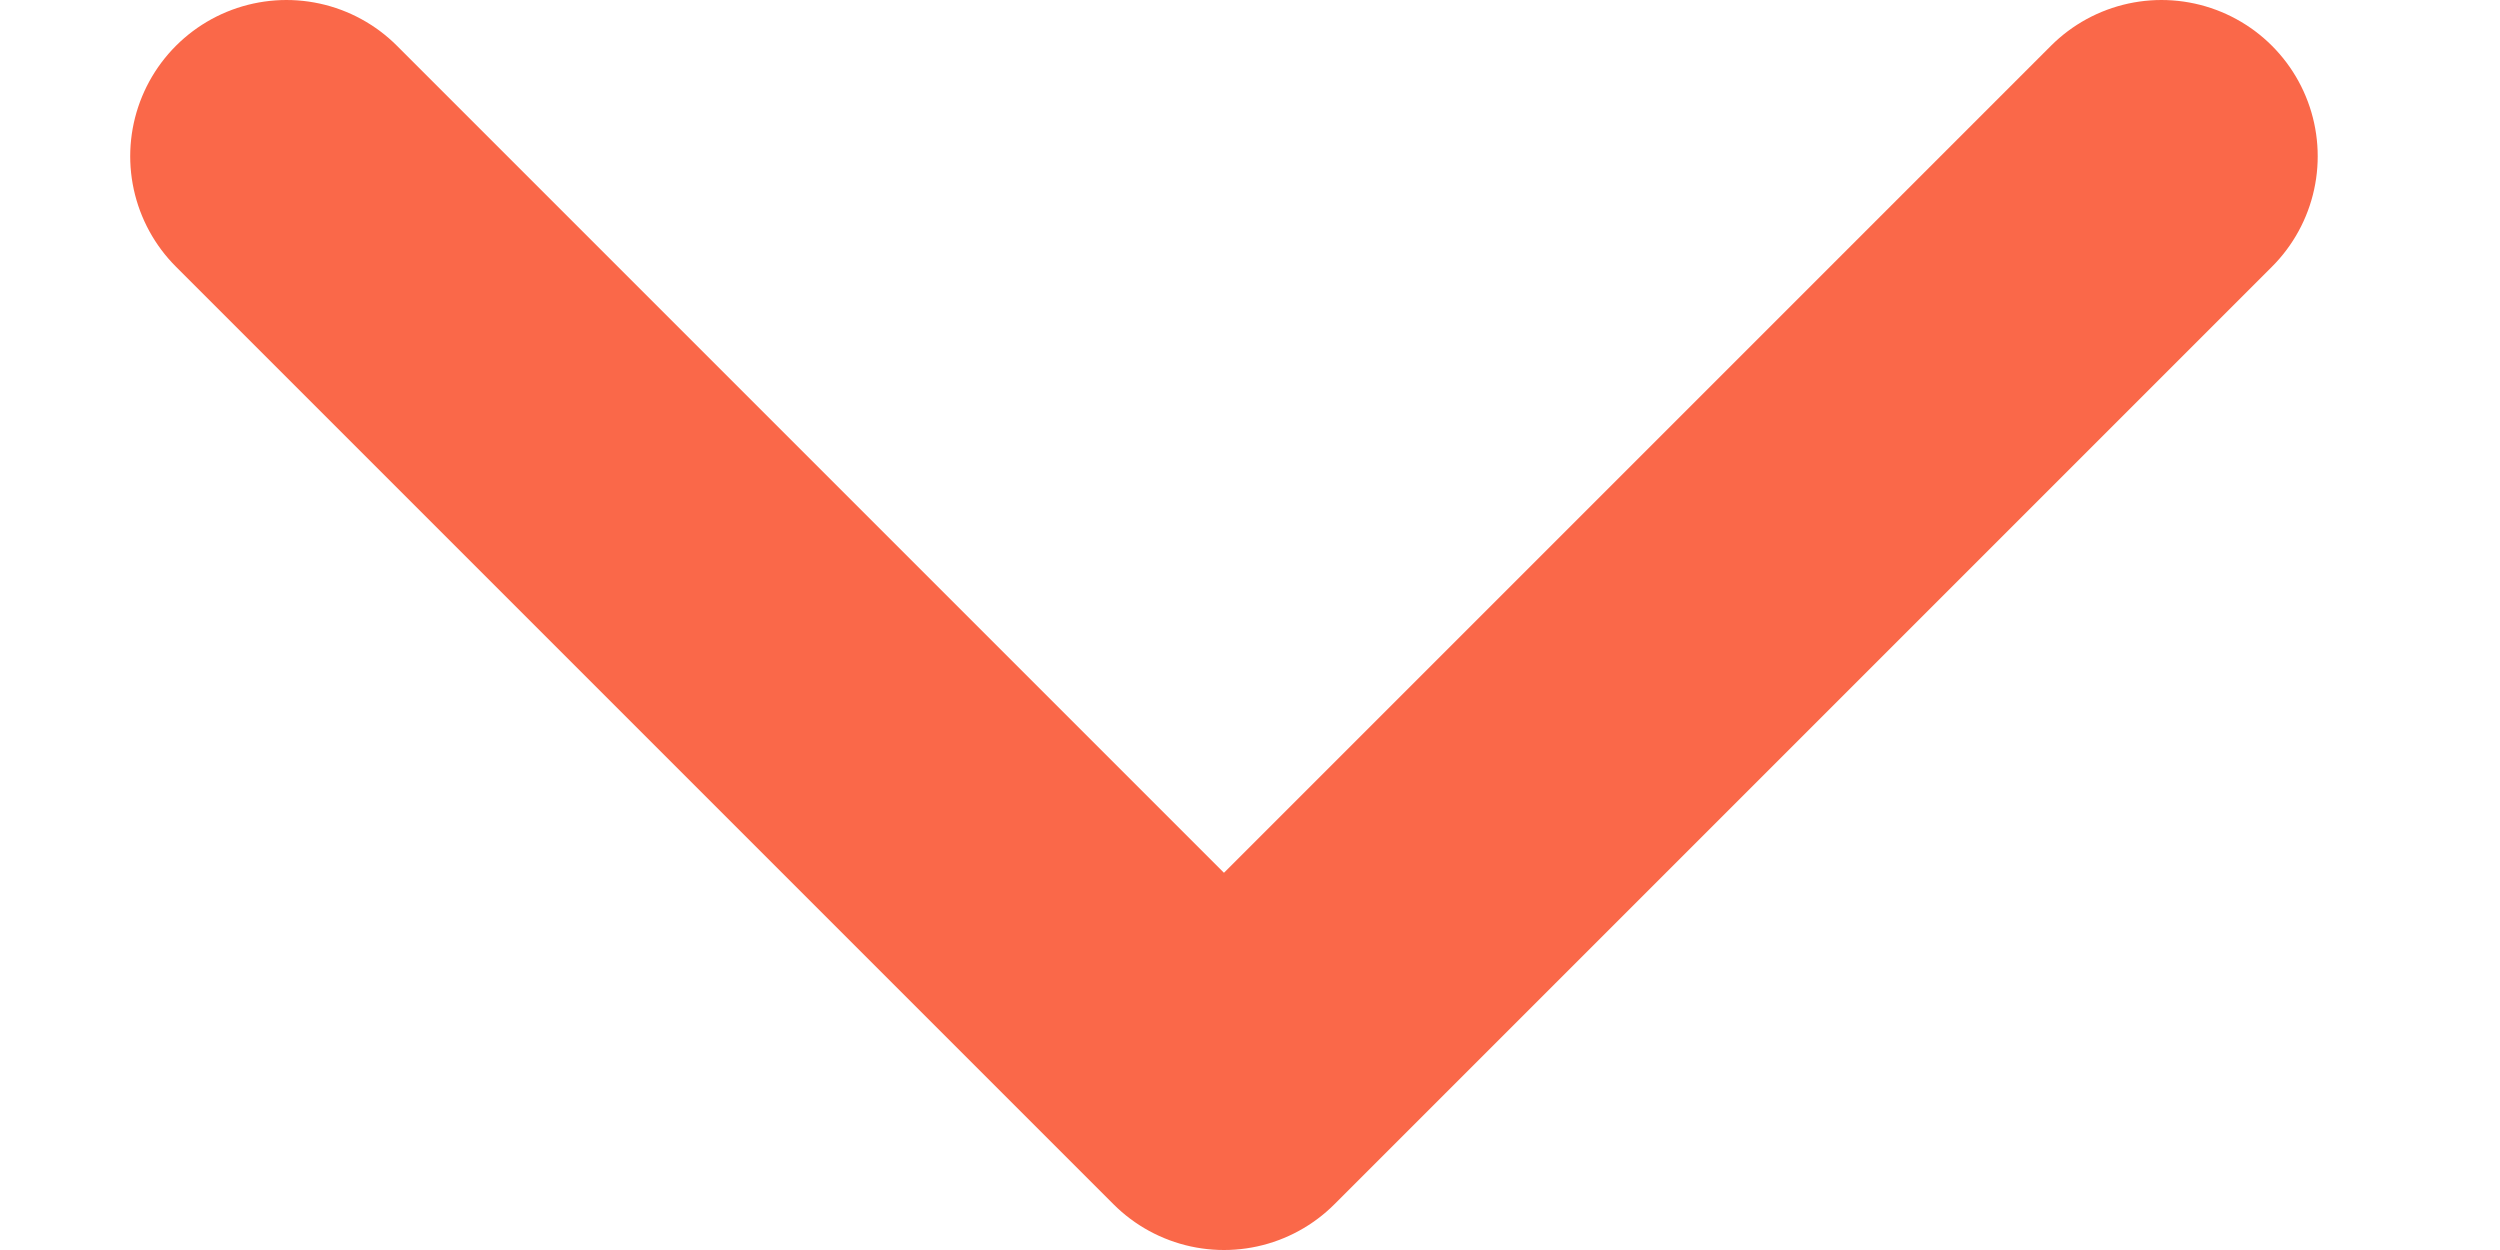 <svg width="12" height="6" viewBox="0 0 12 6" fill="none" xmlns="http://www.w3.org/2000/svg">
<path d="M1.375 0.75L5.875 5.25L10.375 0.75" stroke="#FA6849" stroke-width="1.5" stroke-linecap="round" stroke-linejoin="round"/>
</svg>
